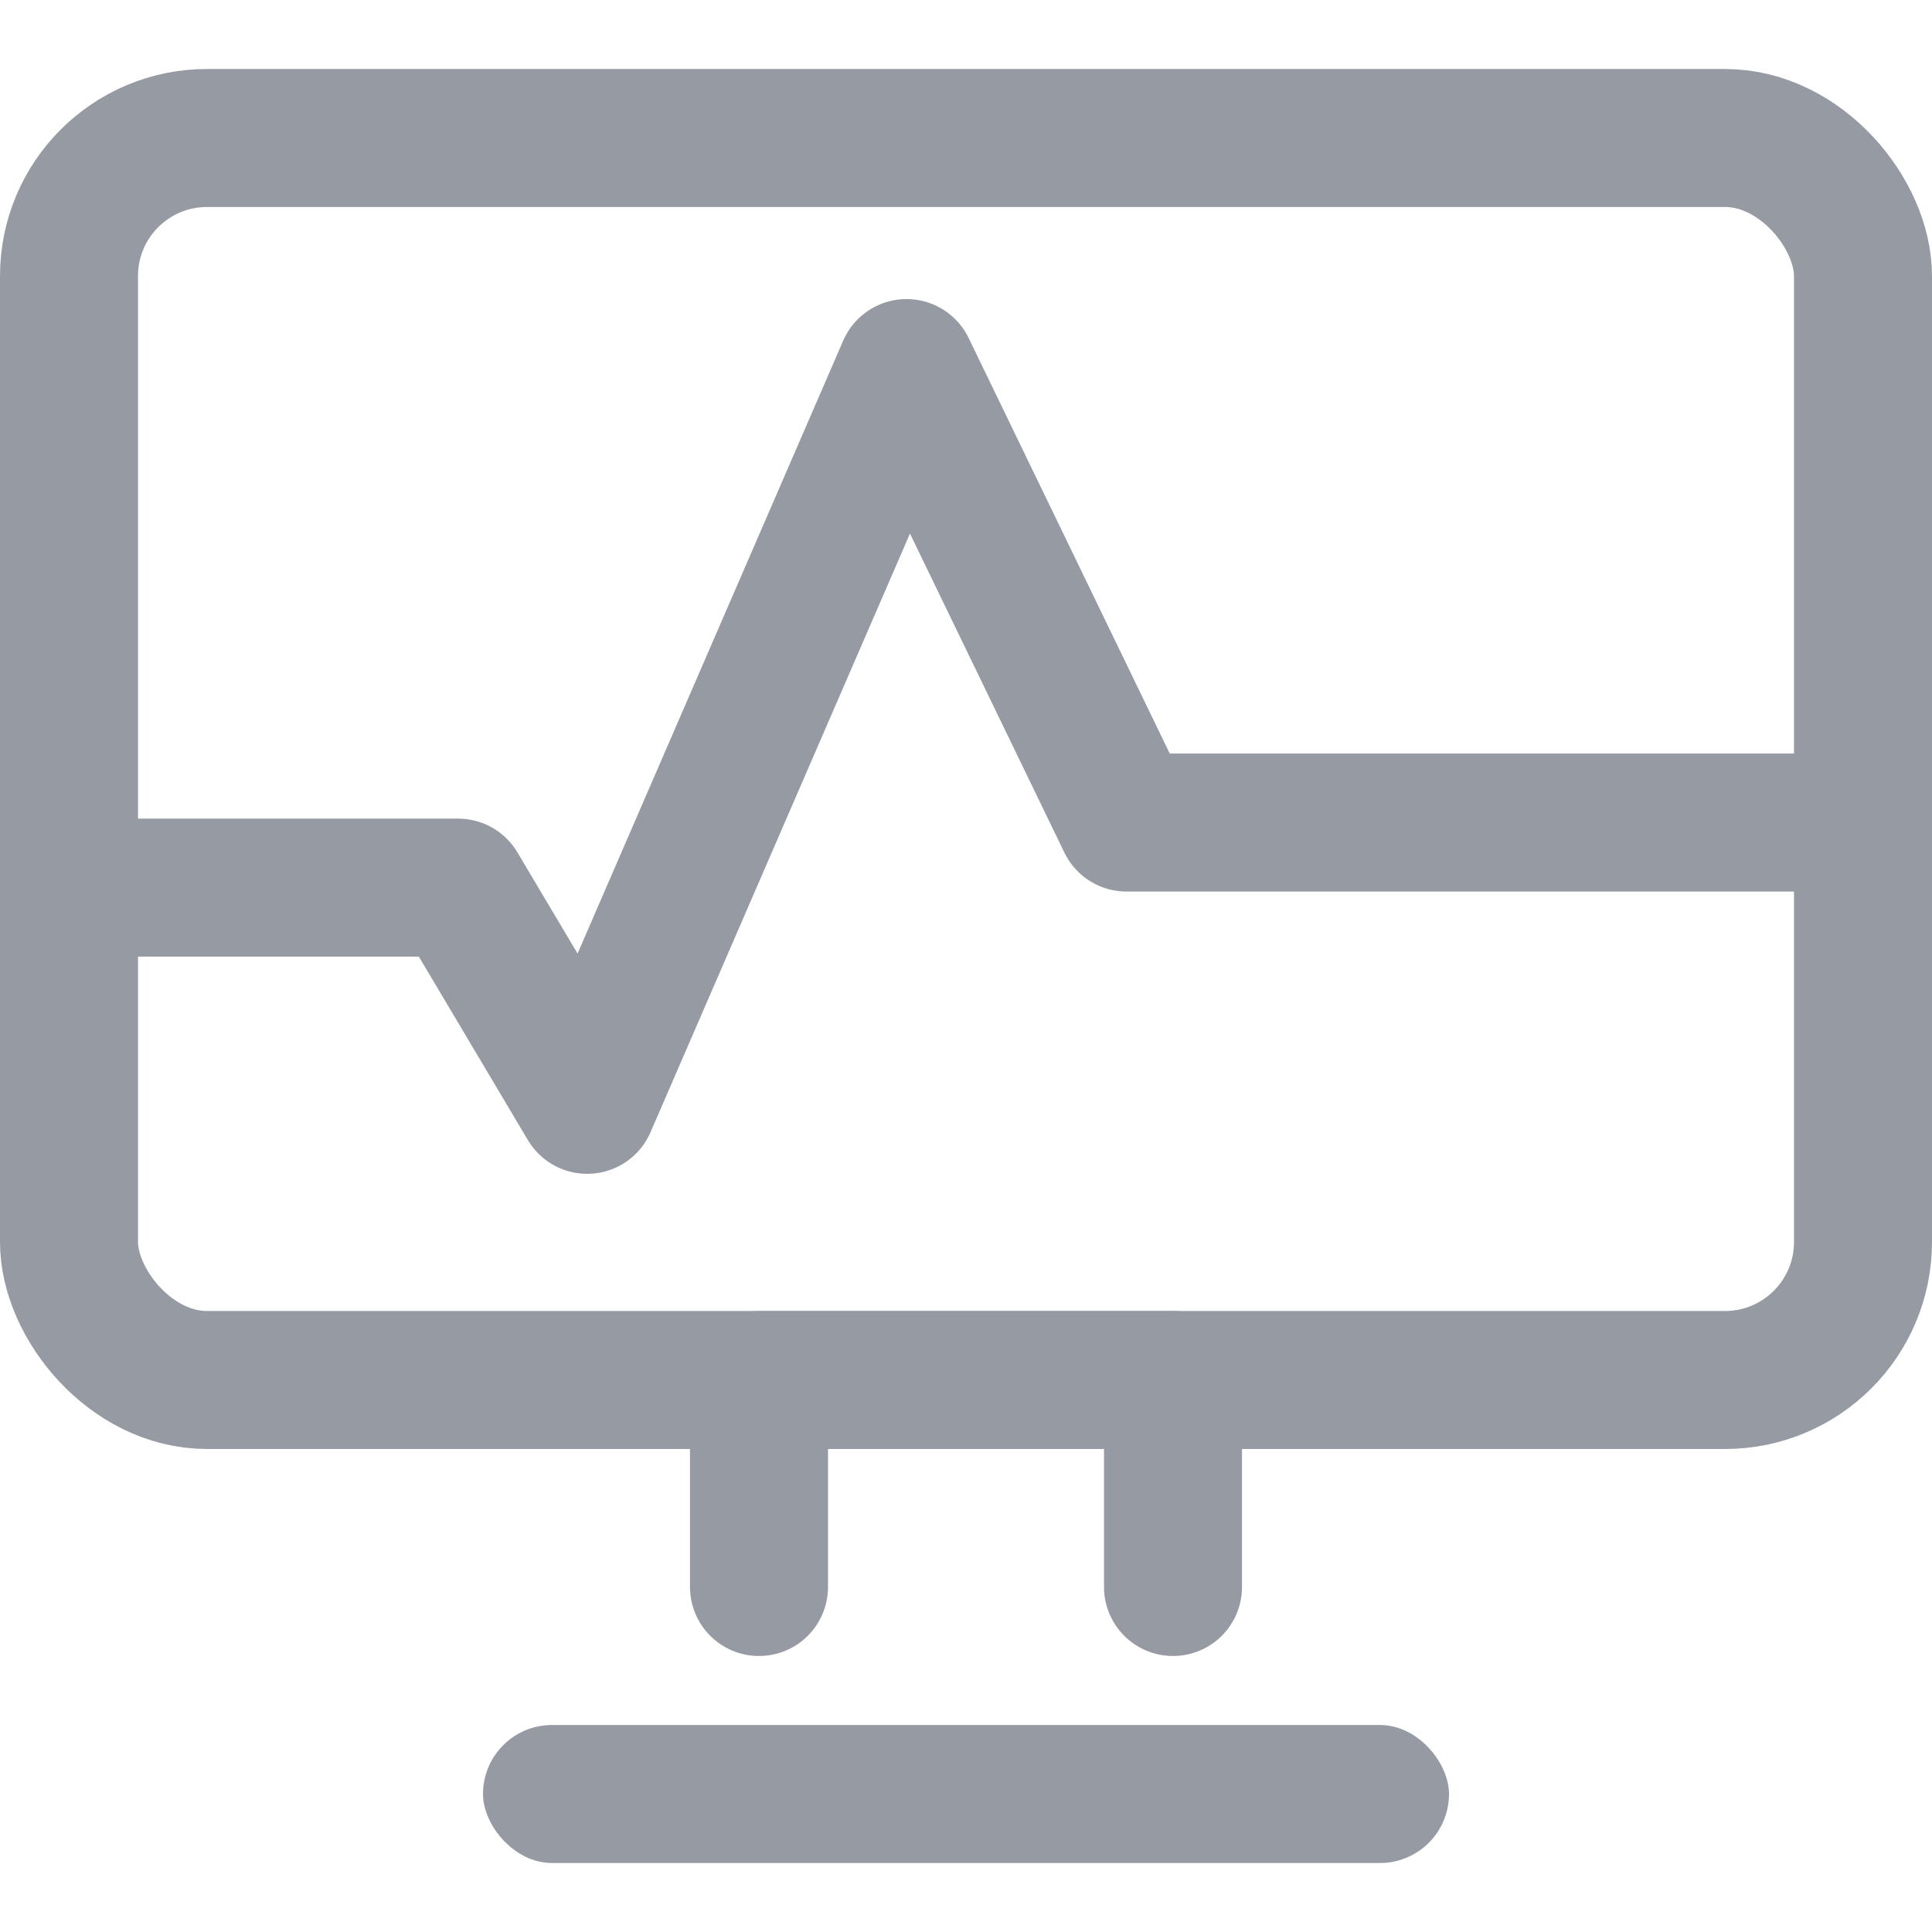 <?xml version="1.0" encoding="UTF-8"?>
<svg width="28px" height="28px" viewBox="0 0 28 28" version="1.1" xmlns="http://www.w3.org/2000/svg" xmlns:xlink="http://www.w3.org/1999/xlink">
    <!-- Generator: sketchtool 51.1 (57501) - http://www.bohemiancoding.com/sketch -->
    <title>64595E10-B056-46FD-9FE7-236E653000EA</title>
    <desc>Created with sketchtool.</desc>
    <defs></defs>
    <g id="industrial-landings" stroke="none" stroke-width="1" fill="none" fill-rule="evenodd">
        <g id="medicine" transform="translate(-390, -3968)">
            <g id="4" transform="translate(0, 3521)">
                <g id="txt" transform="translate(390, 277)">
                    <g id="Group-4" transform="translate(0, 170)">
                        <g id="3">
                            <g id="ic_sales_copy">
                                <rect id="Rectangle-7" x="0" y="0" width="28" height="28"></rect>
                                <g id="Group" opacity="0.8" transform="translate(1, 2)">
                                    <rect id="Rectangle-5" stroke="#7C828C" stroke-width="2" stroke-linecap="round" stroke-linejoin="round" x="0" y="0" width="26" height="18" rx="2"></rect>
                                    <polyline id="Rectangle-9" stroke="#7C828C" stroke-width="2" stroke-linecap="round" stroke-linejoin="round" points="10 21 10 18 10 18 16 18 16 21"></polyline>
                                    <rect id="Rectangle-11" fill="#7C828C" x="6" y="23" width="14" height="2" rx="1"></rect>
                                    <polyline id="Path-4" stroke="#7C828C" stroke-width="2" stroke-linecap="round" stroke-linejoin="round" points="0.513 10.864 5.639 10.864 7.51 14.012 12.138 3.334 15.326 9.921 25.337 9.921"></polyline>
                                </g>
                            </g>
                        </g>
                    </g>
                </g>
            </g>
        </g>
    </g>
</svg>
